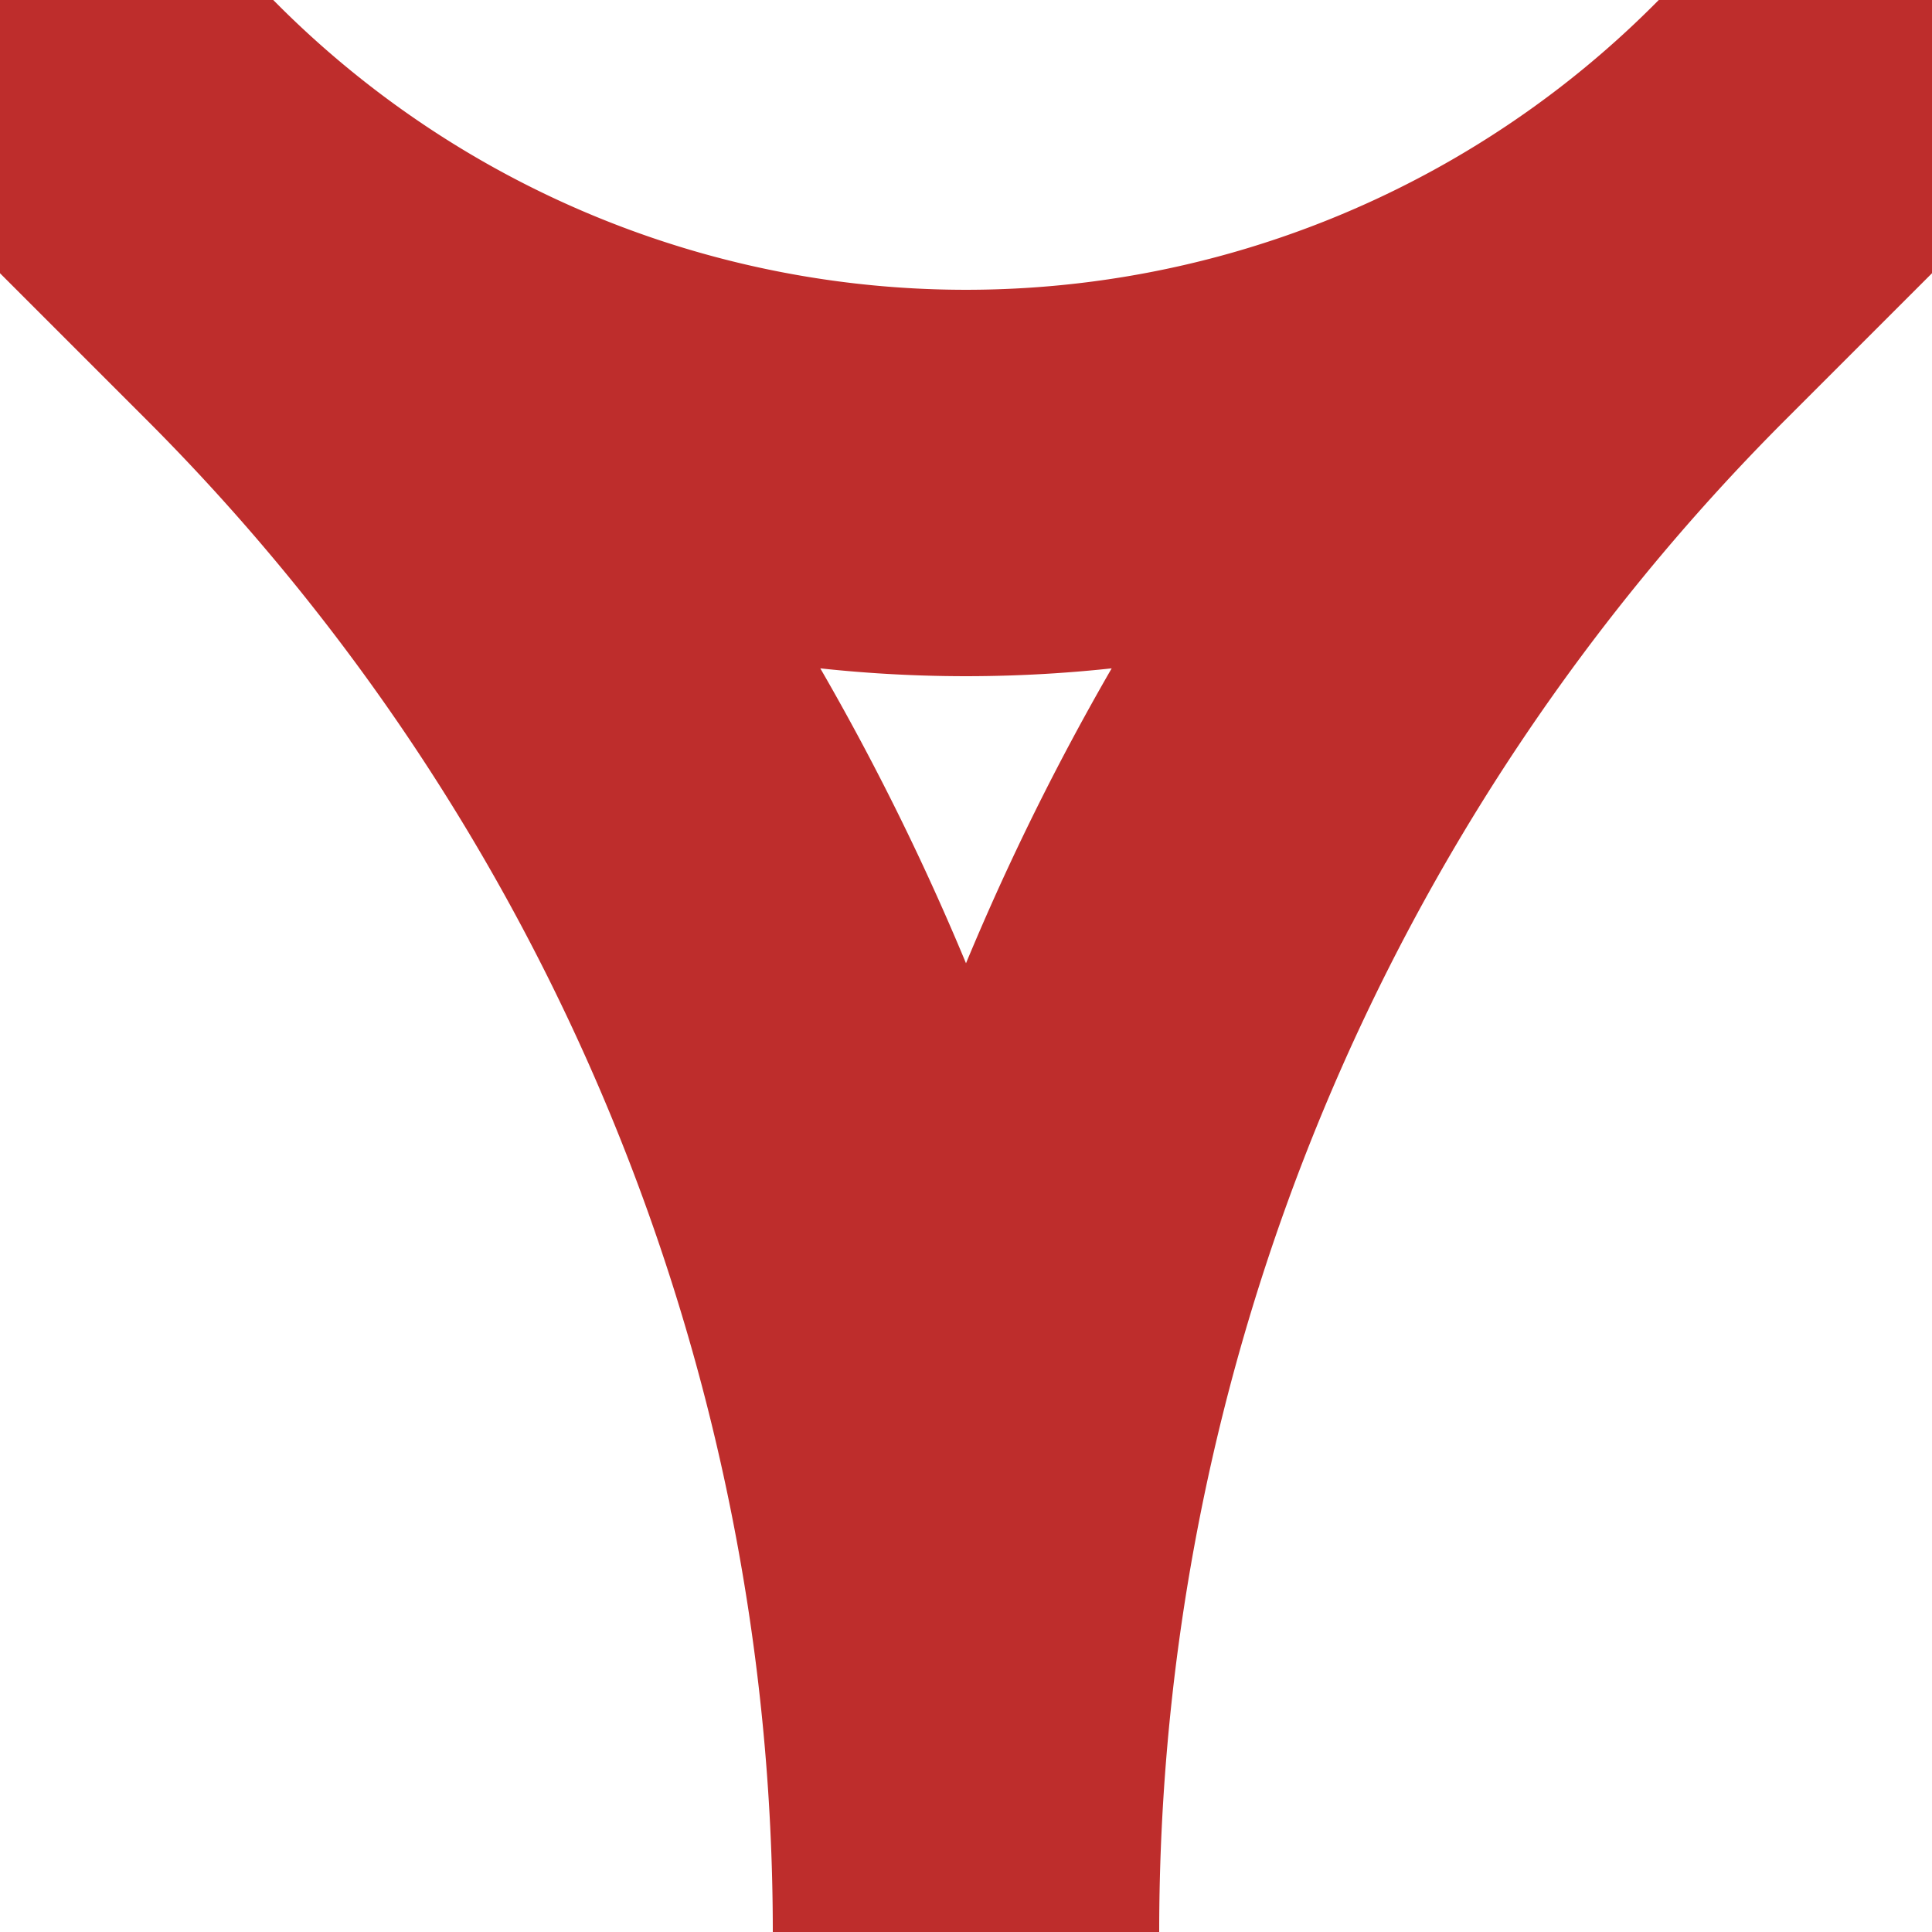 <svg xmlns="http://www.w3.org/2000/svg" width="500" height="500"><path fill="none" stroke="#BE2D2C" stroke-width="100" d="m500 0-73.22 73.22A603.55 603.55 0 0 0 250 500 603.55 603.55 0 0 0 73.22 73.22L0 0l36.61 36.61a301.78 301.78 0 0 0 426.78 0"/></svg>